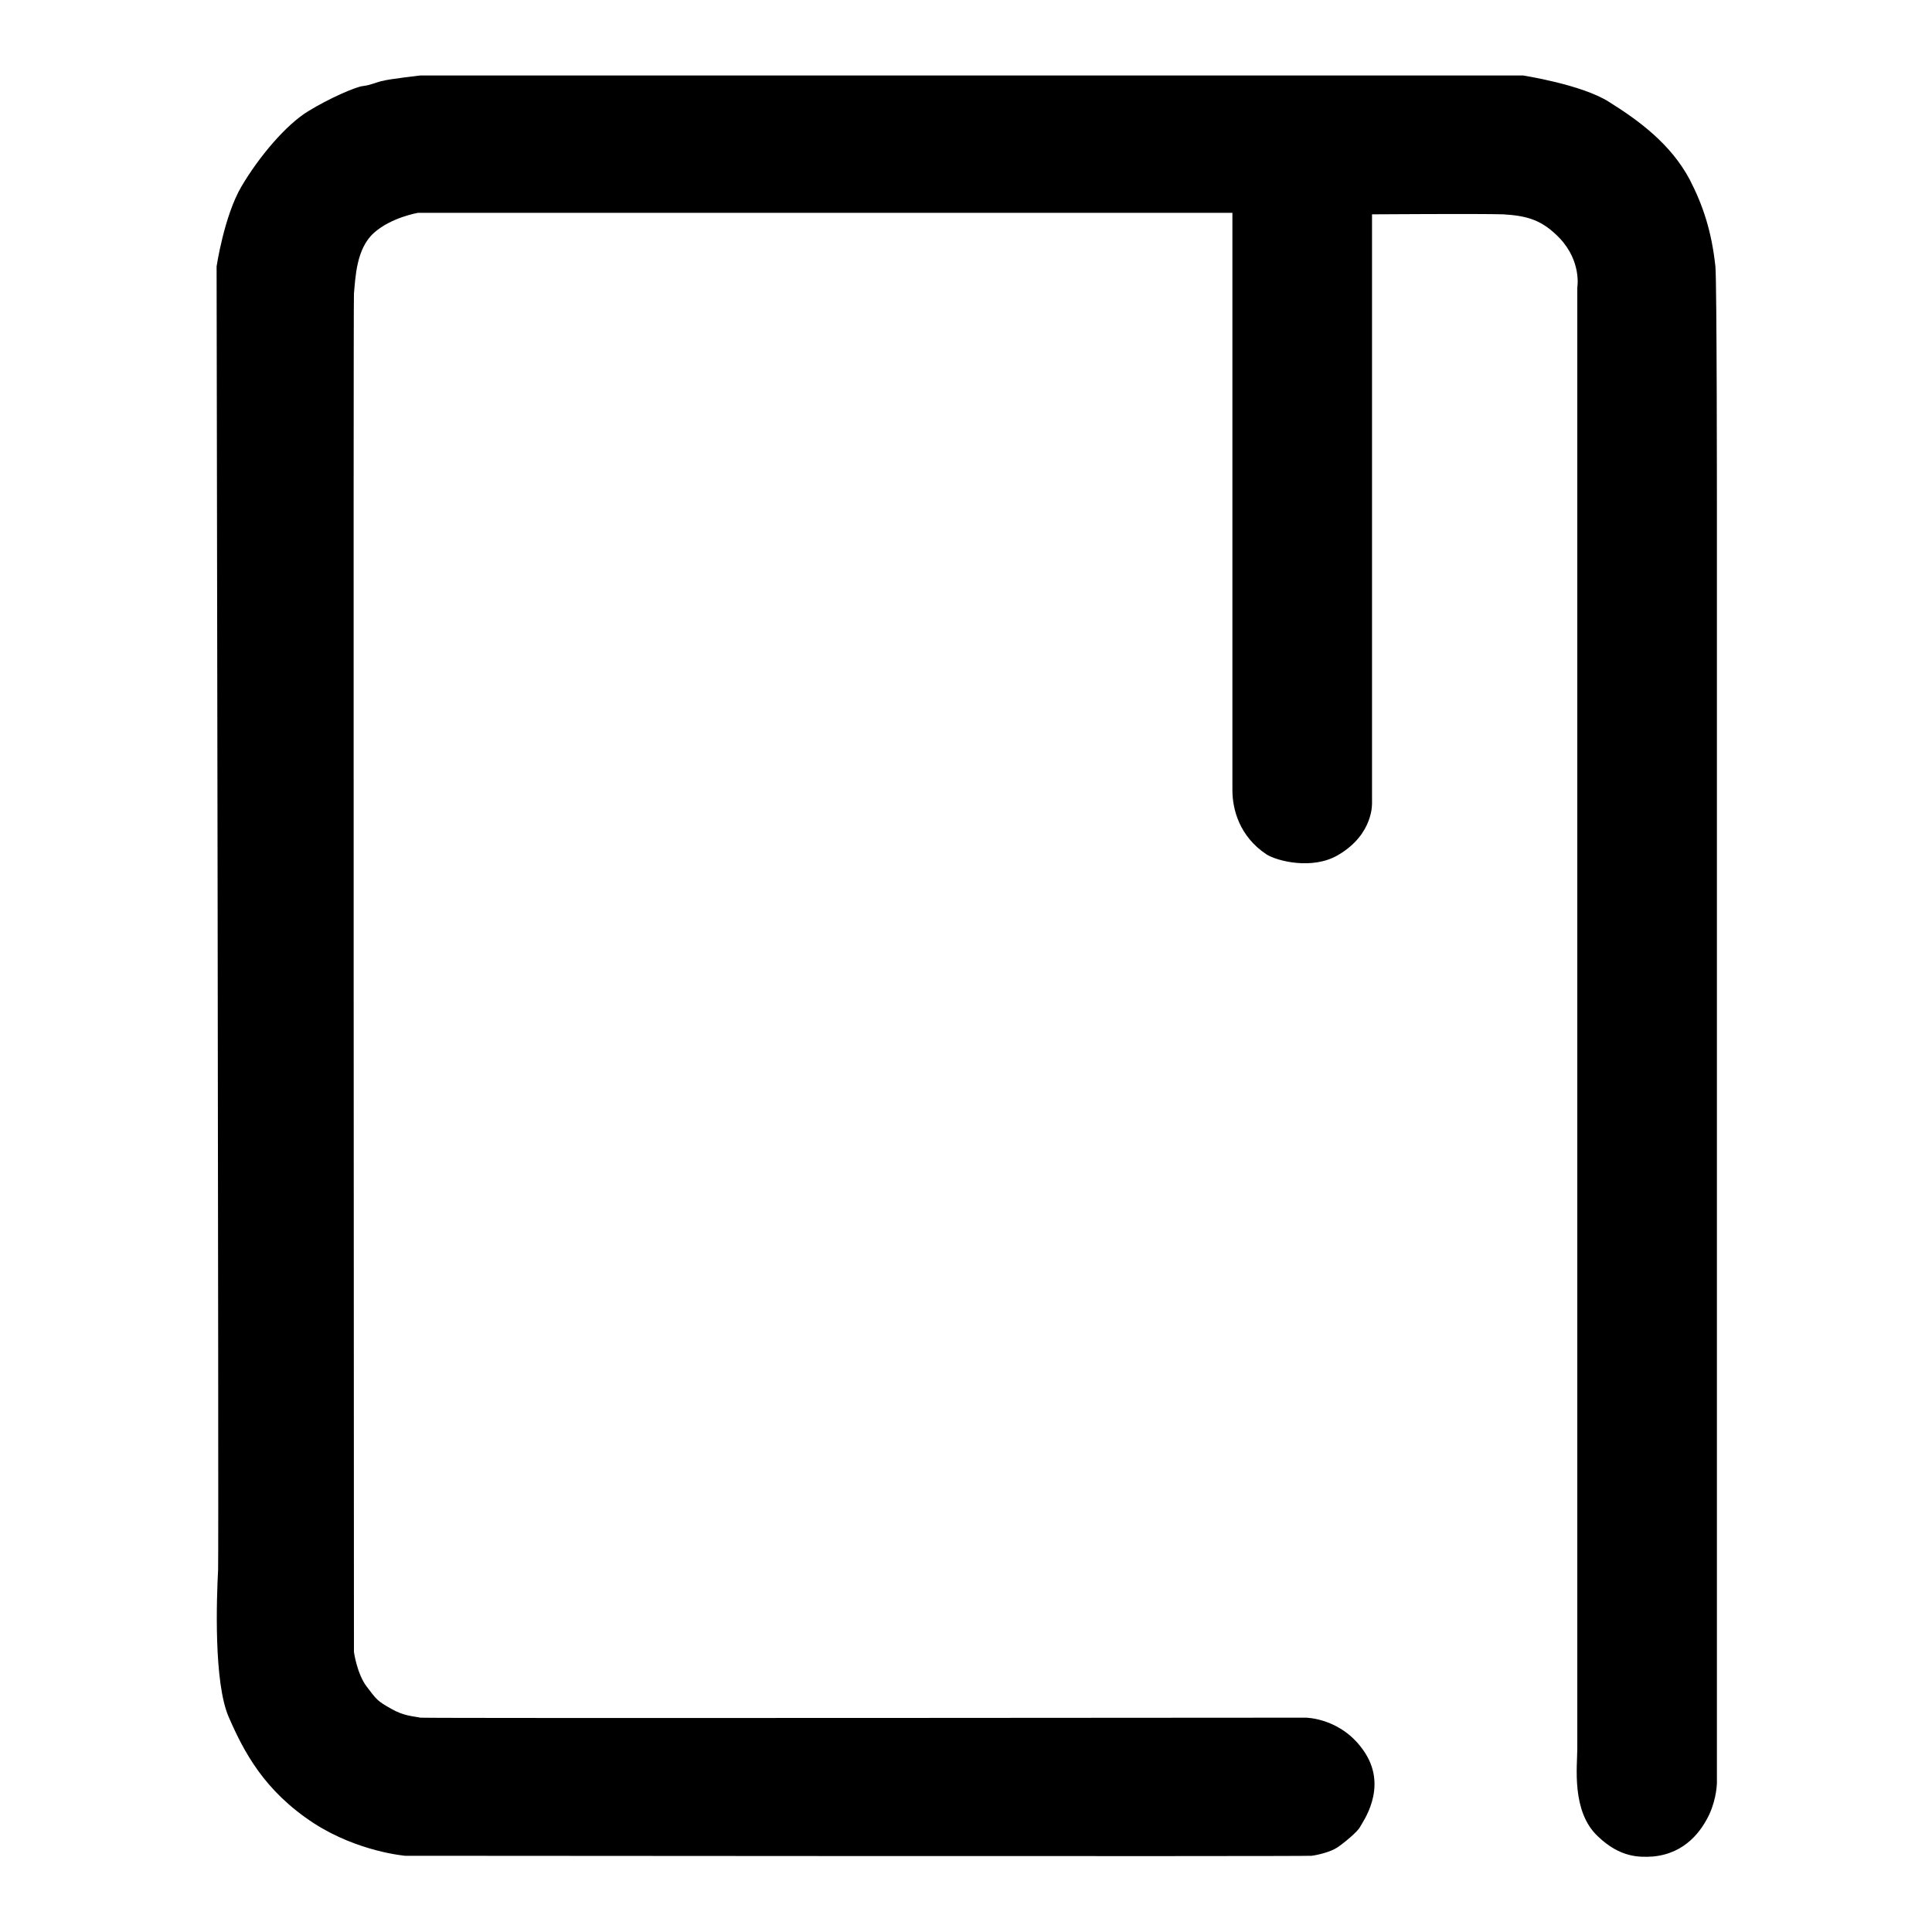 <?xml version="1.0" encoding="utf-8"?>
<!-- Svg Vector Icons : http://www.onlinewebfonts.com/icon -->
<!DOCTYPE svg PUBLIC "-//W3C//DTD SVG 1.1//EN" "http://www.w3.org/Graphics/SVG/1.1/DTD/svg11.dtd">
<svg version="1.1" xmlns="http://www.w3.org/2000/svg" xmlns:xlink="http://www.w3.org/1999/xlink" x="0px" y="0px" viewBox="0 0 256 256" enable-background="new 0 0 256 256" xml:space="preserve">
<g><g><path fill="#000000" d="M55.7,10h146.1c0,0,7.8,1.2,11.4,3.5c4,2.5,8.2,5.6,10.7,10.3c1.8,3.5,2.9,6.9,3.4,11.5c0.2,2.2,0.2,31.4,0.2,33.7c0,2.3,0,167.2,0,167.2s0,2-1,4.2c-1,2.1-3.1,5.2-7.5,5.6c-1.7,0.1-4.3,0.2-7.3-2.7c-3.5-3.3-2.7-9.3-2.7-11.6c0-2.3,0-193.6,0-193.6s0.6-3.4-2.3-6.5c-2.3-2.4-4.2-3-7.5-3.2c-3.3-0.1-17.4,0-17.4,0v77.9c0,0,0.3,4.2-4.5,7c-3.4,2-8.1,0.8-9.5-0.1c-3.6-2.4-4.5-6-4.5-8.5c0-2.4,0-76.5,0-76.5H55.4c0,0-3.6,0.6-5.9,2.7s-2.4,5.9-2.6,8c-0.1,1,0,180,0,180s0.4,2.9,1.7,4.6c1.3,1.7,1.4,1.9,3.2,2.9c1.7,1,3,1,3.9,1.2c0.9,0.1,117.3,0,117.3,0s4.9,0,7.9,4.7c3,4.7-0.4,9.2-0.7,9.8c-0.3,0.6-2.1,2.1-3,2.7c-0.9,0.6-2.6,1-3.4,1.1c-0.9,0.1-120.1,0-120.1,0s-6.2-0.5-12.1-4.3c-6.6-4.3-9.3-9.5-11.3-14.1c-2-4.6-1.6-15.7-1.4-19.5c0.1-3.8-0.2-172.7-0.2-172.7s1-6.7,3.3-10.6c2.3-3.9,5.9-8.2,8.9-10c2.6-1.6,6.2-3.2,7.2-3.3s2-0.6,2.7-0.7C51.4,10.5,55.7,10,55.7,10L55.7,10z"/></g></g>
</svg>